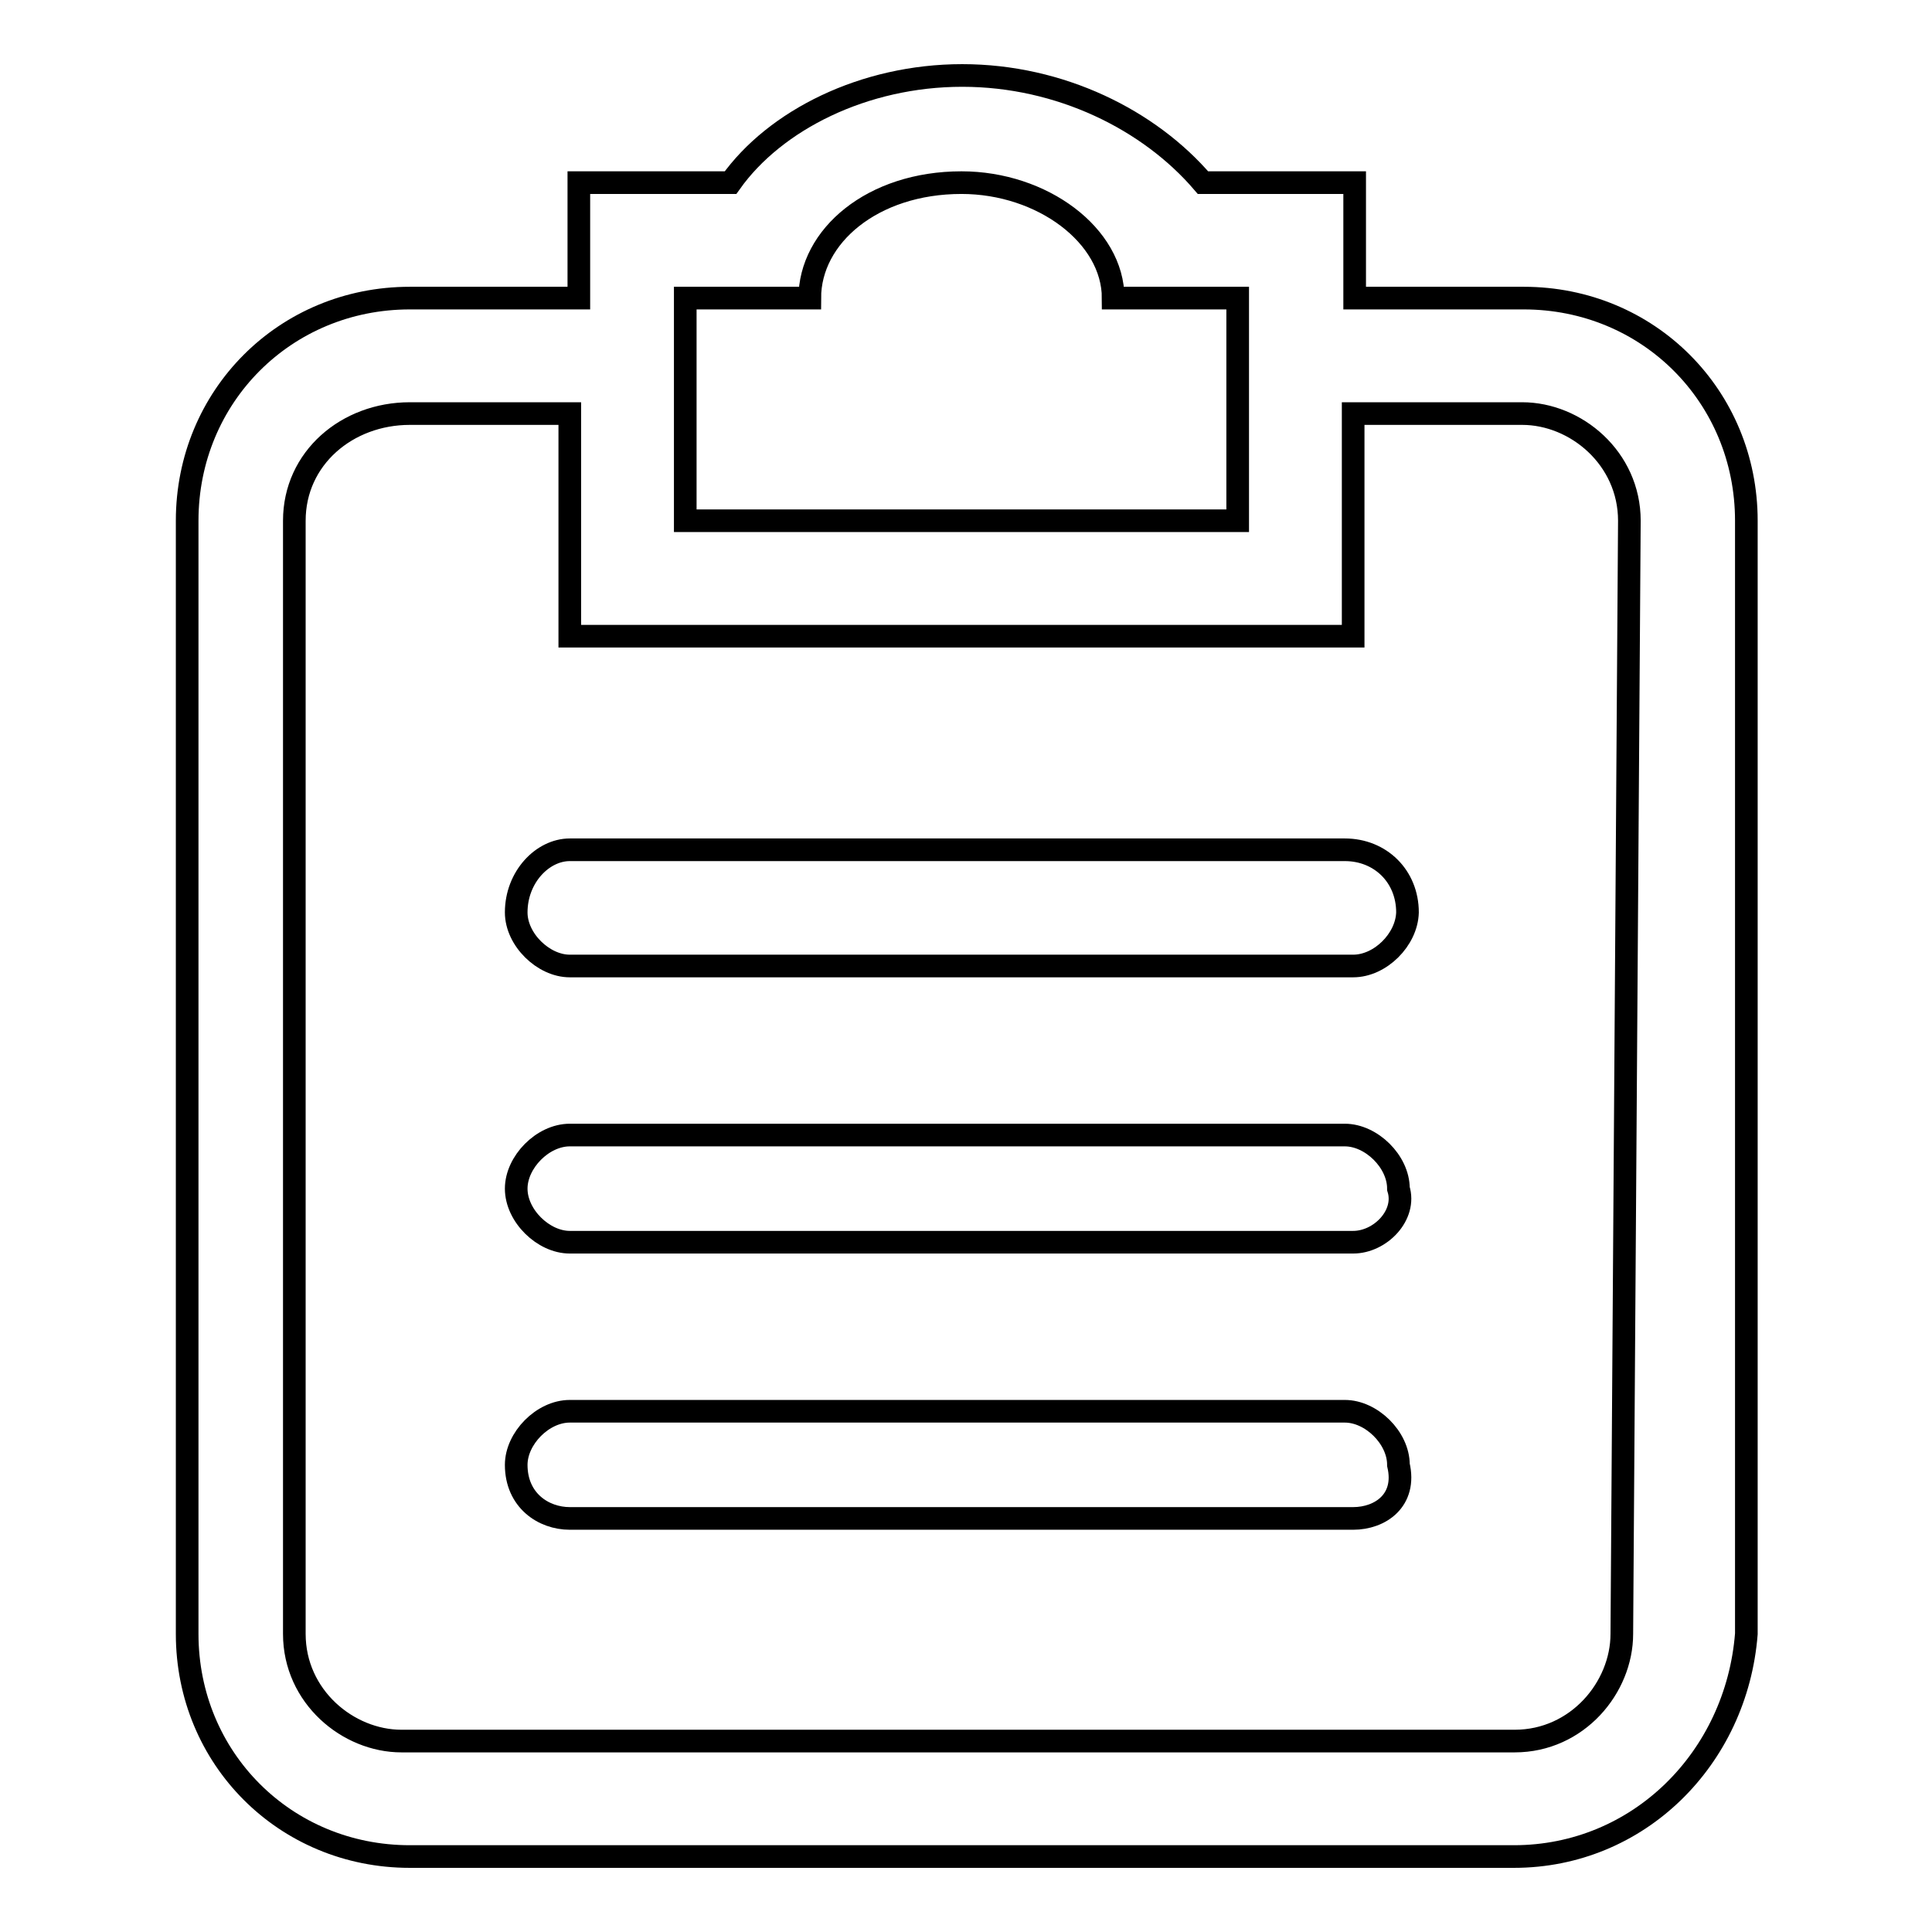 <?xml version="1.0" encoding="utf-8"?>
<!-- Svg Vector Icons : http://www.onlinewebfonts.com/icon -->
<!DOCTYPE svg PUBLIC "-//W3C//DTD SVG 1.1//EN" "http://www.w3.org/Graphics/SVG/1.1/DTD/svg11.dtd">
<svg version="1.1" xmlns="http://www.w3.org/2000/svg" xmlns:xlink="http://www.w3.org/1999/xlink" x="0px" y="0px" viewBox="0 0 256 256" enable-background="new 0 0 256 256" xml:space="preserve">
<g> <path stroke-width="3" fill-opacity="0" stroke="#000000"  d="M200.6,246H54.3c-16.5,0-29.5-13-29.5-29.5V69c0-16.5,13-29.5,29.5-29.5h22.4V24.2h20.1 c5.9-8.3,17.7-14.2,30.7-14.2c13,0,24.8,5.9,31.9,14.2h20.1v15.3h22.4c16.5,0,29.5,13,29.5,29.5v147.5 C230.1,233,217.1,246,200.6,246L200.6,246L200.6,246z M164,39.5h-16.5c0-8.3-9.4-15.3-20.1-15.3c-11.8,0-20.1,7.1-20.1,15.3H90.8 V69H164V39.5L164,39.5L164,39.5z M215.9,69c0-8.3-7.1-14.2-14.2-14.2h-22.4v29.5H75.5V54.8H54.3c-8.3,0-15.3,5.9-15.3,14.2v147.5 c0,8.3,7.1,14.2,14.2,14.2h147.5c8.3,0,14.2-7.1,14.2-14.2L215.9,69L215.9,69L215.9,69z M179.3,201.2H75.5c-3.5,0-7.1-2.4-7.1-7.1 c0-3.5,3.5-7.1,7.1-7.1h102.7c3.5,0,7.1,3.5,7.1,7.1C186.4,198.8,182.9,201.2,179.3,201.2L179.3,201.2L179.3,201.2z M179.3,164.6 H75.5c-3.5,0-7.1-3.5-7.1-7.1c0-3.5,3.5-7.1,7.1-7.1h102.7c3.5,0,7.1,3.5,7.1,7.1C186.4,161,182.9,164.6,179.3,164.6L179.3,164.6 L179.3,164.6z M179.3,128H75.5c-3.5,0-7.1-3.5-7.1-7.1c0-4.7,3.5-8.3,7.1-8.3h102.7c4.7,0,8.3,3.5,8.3,8.3 C186.4,124.5,182.9,128,179.3,128L179.3,128L179.3,128z"/></g>
</svg>